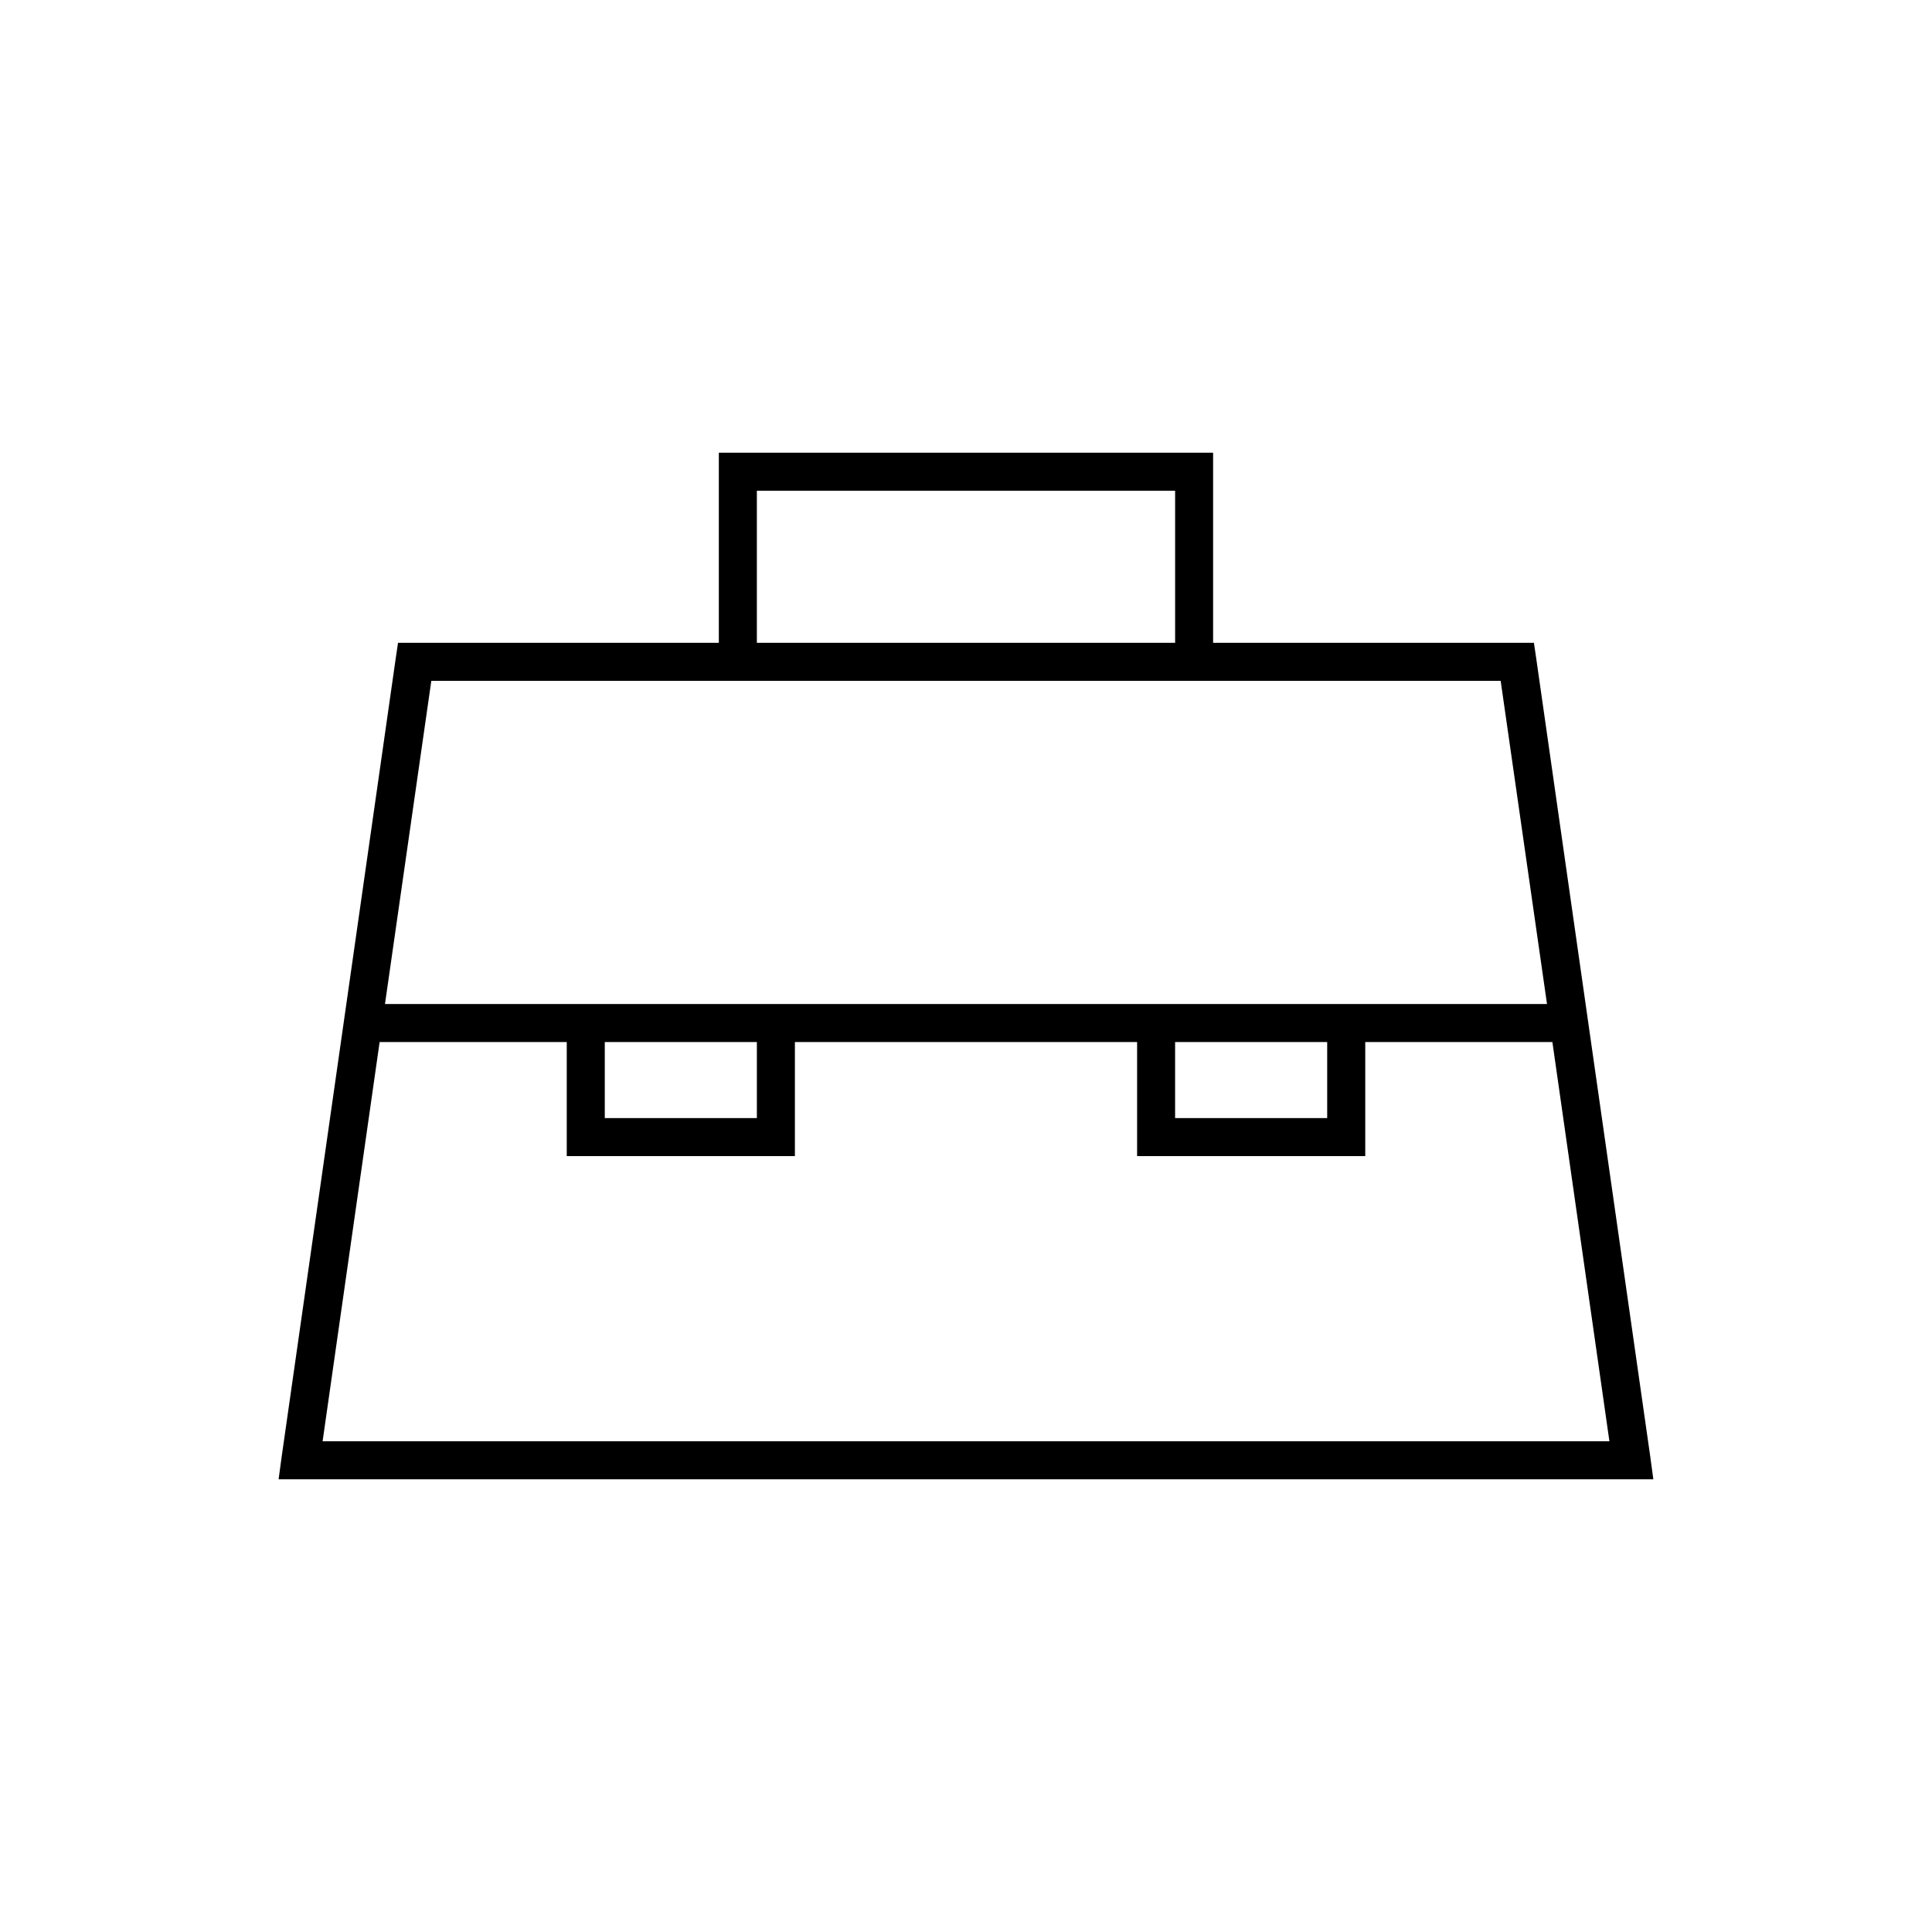 <?xml version="1.0" encoding="UTF-8"?>
<!-- The Best Svg Icon site in the world: iconSvg.co, Visit us! https://iconsvg.co -->
<svg fill="#000000" width="800px" height="800px" version="1.1" viewBox="144 144 512 512" xmlns="http://www.w3.org/2000/svg">
 <path d="m334.5 263.97v50.383h-85.02l-0.629 4.25-30.23 211.6-0.789 5.824h364.32l-0.789-5.824-30.23-211.6-0.629-4.25h-85.02v-50.383h-130.99zm10.078 10.078h110.84v40.305h-110.84zm-86.277 50.383h283.39l12.281 85.648h-307.95l12.281-85.648zm-13.699 95.723h49.594v30.23h60.461v-30.23h90.688v30.23h60.461v-30.23h49.594l15.113 105.8h-341.02l15.113-105.8zm59.672 0h40.305v20.152h-40.305zm151.14 0h40.305v20.152h-40.305z"/>
</svg>